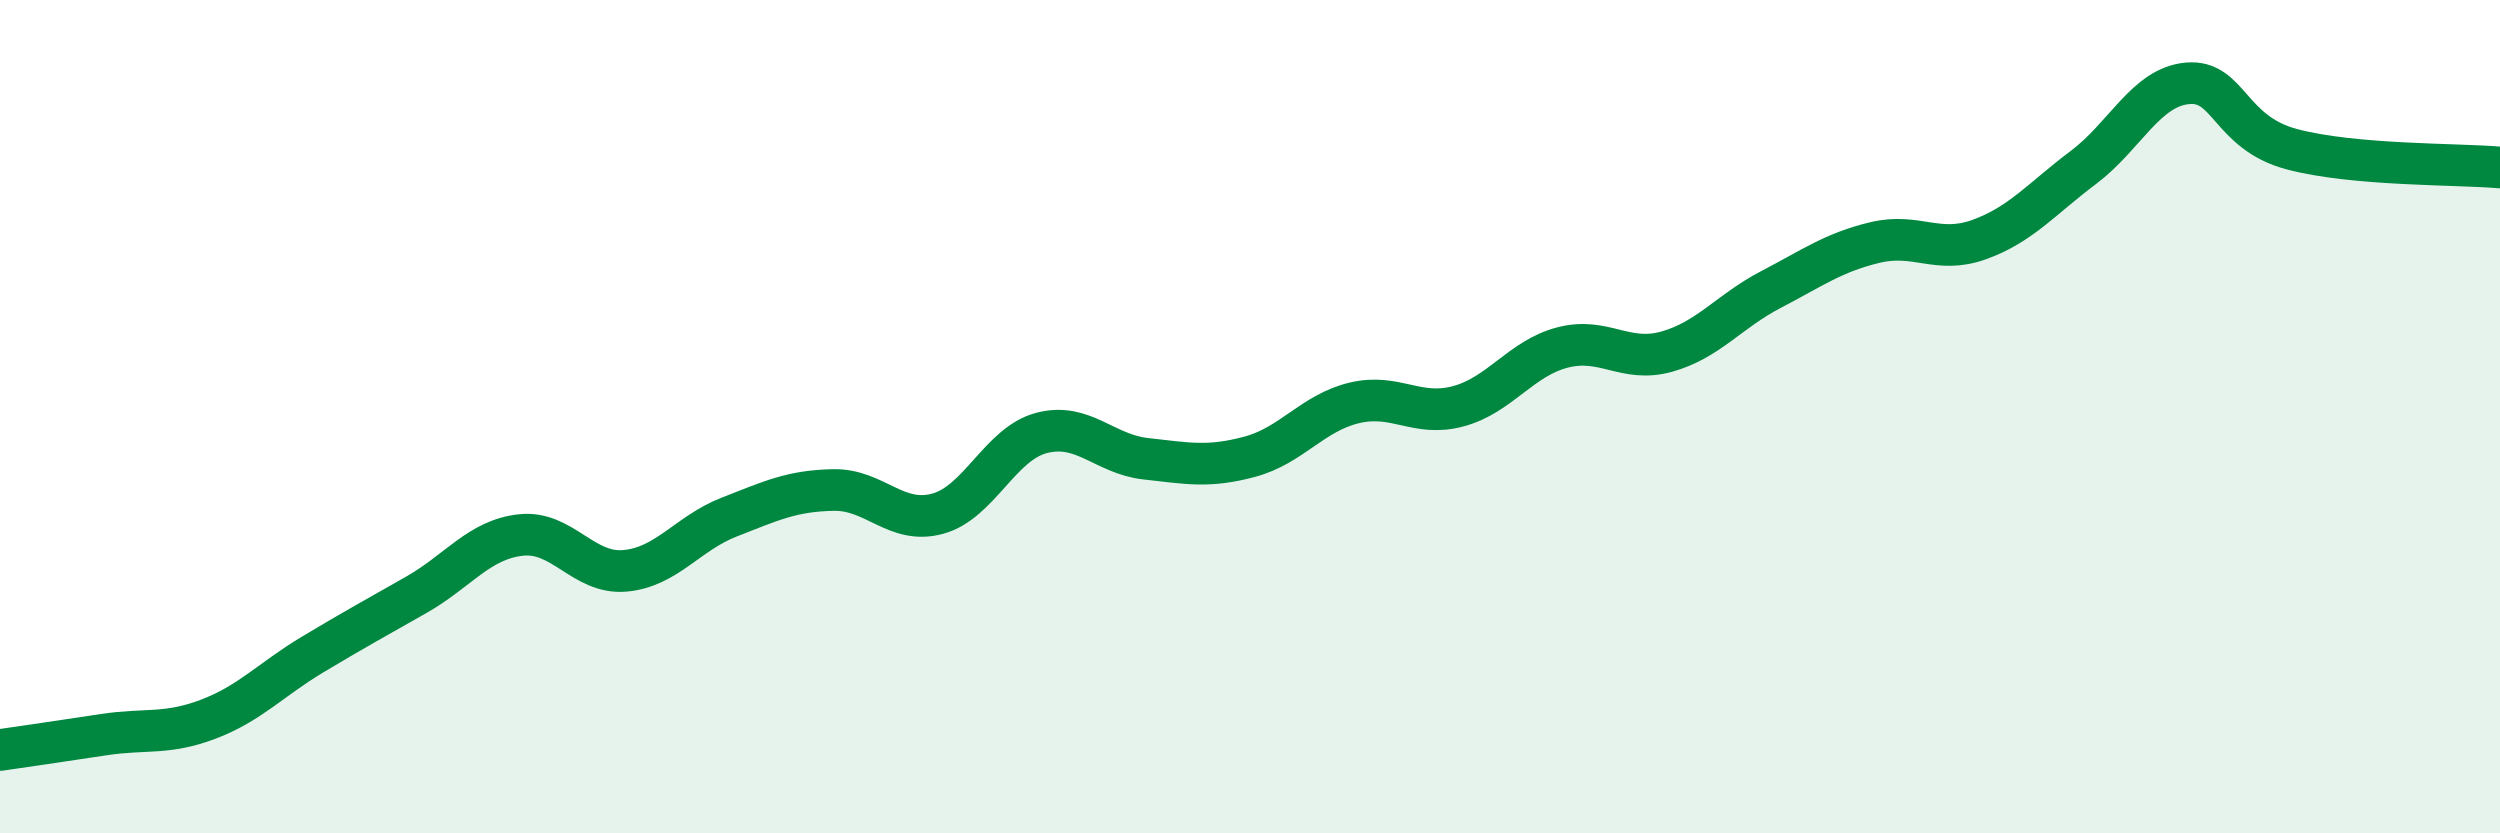
    <svg width="60" height="20" viewBox="0 0 60 20" xmlns="http://www.w3.org/2000/svg">
      <path
        d="M 0,18 C 0.5,17.93 1.5,17.78 2.5,17.63 C 3.5,17.48 4,17.64 5,17.26 C 6,16.88 6.5,16.31 7.5,15.71 C 8.5,15.11 9,14.84 10,14.27 C 11,13.7 11.5,12.95 12.5,12.84 C 13.5,12.73 14,13.79 15,13.7 C 16,13.61 16.5,12.8 17.5,12.41 C 18.5,12.02 19,11.78 20,11.76 C 21,11.74 21.5,12.6 22.5,12.33 C 23.5,12.06 24,10.65 25,10.39 C 26,10.13 26.5,10.9 27.5,11.01 C 28.5,11.12 29,11.23 30,10.96 C 31,10.69 31.5,9.91 32.5,9.67 C 33.5,9.43 34,10.02 35,9.75 C 36,9.48 36.5,8.6 37.5,8.34 C 38.5,8.08 39,8.72 40,8.44 C 41,8.16 41.5,7.47 42.5,6.95 C 43.5,6.43 44,6.06 45,5.82 C 46,5.58 46.5,6.11 47.5,5.75 C 48.5,5.39 49,4.77 50,4.02 C 51,3.27 51.5,2.09 52.5,2 C 53.5,1.91 53.5,3.18 55,3.58 C 56.5,3.98 59,3.93 60,4.02L60 20L0 20Z"
        fill="#008740"
        opacity="0.1"
        stroke-linecap="round"
        stroke-linejoin="round"
      />
      <path
        d="M 0,18 C 0.5,17.93 1.5,17.78 2.5,17.63 C 3.5,17.48 4,17.64 5,17.26 C 6,16.88 6.5,16.31 7.5,15.71 C 8.5,15.11 9,14.84 10,14.27 C 11,13.7 11.5,12.95 12.5,12.84 C 13.5,12.73 14,13.79 15,13.7 C 16,13.61 16.5,12.8 17.5,12.41 C 18.5,12.02 19,11.78 20,11.76 C 21,11.74 21.5,12.6 22.5,12.33 C 23.5,12.06 24,10.65 25,10.39 C 26,10.13 26.5,10.9 27.5,11.01 C 28.5,11.12 29,11.23 30,10.96 C 31,10.69 31.5,9.91 32.5,9.67 C 33.5,9.43 34,10.02 35,9.75 C 36,9.48 36.5,8.6 37.5,8.34 C 38.5,8.08 39,8.72 40,8.44 C 41,8.16 41.5,7.47 42.5,6.95 C 43.5,6.43 44,6.06 45,5.82 C 46,5.58 46.5,6.11 47.5,5.75 C 48.5,5.39 49,4.77 50,4.02 C 51,3.27 51.5,2.09 52.5,2 C 53.5,1.91 53.5,3.18 55,3.58 C 56.5,3.98 59,3.93 60,4.02"
        stroke="#008740"
        stroke-width="1"
        fill="none"
        stroke-linecap="round"
        stroke-linejoin="round"
      />
    </svg>
  